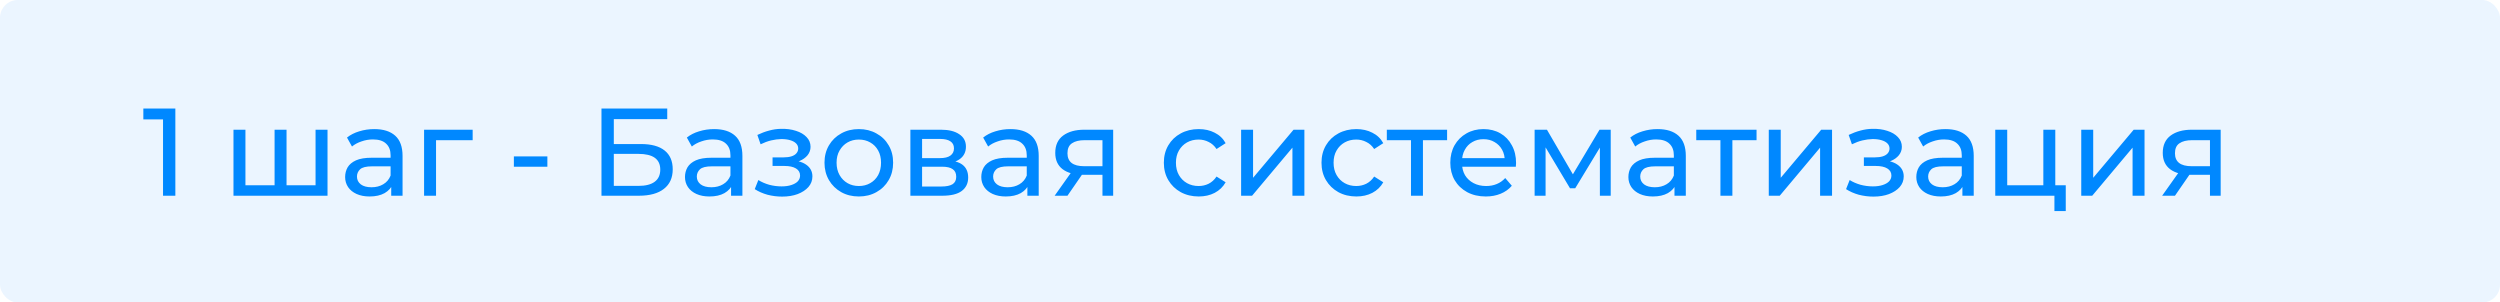 <?xml version="1.0" encoding="UTF-8"?> <svg xmlns="http://www.w3.org/2000/svg" width="281" height="34" viewBox="0 0 281 34" fill="none"> <rect width="281" height="34" rx="2" fill="#0088FF" fill-opacity="0.08"></rect> <path d="M18.324 22V12.76L18.926 13.418H16.112V12.2H19.71V22H18.324ZM31.171 20.824L30.863 21.174V14.58H32.207V21.174L31.871 20.824H35.791L35.469 21.174V14.58H36.813V22H26.243V14.58H27.587V21.174L27.265 20.824H31.171ZM43.973 22V20.432L43.903 20.138V17.464C43.903 16.895 43.735 16.456 43.399 16.148C43.072 15.831 42.578 15.672 41.915 15.672C41.476 15.672 41.047 15.747 40.627 15.896C40.207 16.036 39.852 16.227 39.563 16.47L39.003 15.462C39.386 15.154 39.843 14.921 40.375 14.762C40.916 14.594 41.481 14.51 42.069 14.51C43.086 14.51 43.87 14.757 44.421 15.252C44.972 15.747 45.247 16.503 45.247 17.52V22H43.973ZM41.537 22.084C40.986 22.084 40.501 21.991 40.081 21.804C39.67 21.617 39.353 21.361 39.129 21.034C38.905 20.698 38.793 20.32 38.793 19.9C38.793 19.499 38.886 19.135 39.073 18.808C39.269 18.481 39.582 18.22 40.011 18.024C40.45 17.828 41.038 17.73 41.775 17.73H44.127V18.696H41.831C41.159 18.696 40.706 18.808 40.473 19.032C40.24 19.256 40.123 19.527 40.123 19.844C40.123 20.208 40.268 20.502 40.557 20.726C40.846 20.941 41.248 21.048 41.761 21.048C42.265 21.048 42.704 20.936 43.077 20.712C43.46 20.488 43.735 20.161 43.903 19.732L44.169 20.656C43.992 21.095 43.679 21.445 43.231 21.706C42.783 21.958 42.218 22.084 41.537 22.084ZM47.667 22V14.58H53.127V15.756H48.689L49.011 15.448V22H47.667ZM57.759 18.738V17.576H61.525V18.738H57.759ZM67.606 22V12.2H74.998V13.39H68.992V16.19H72.044C73.211 16.19 74.097 16.433 74.704 16.918C75.311 17.403 75.614 18.108 75.614 19.032C75.614 19.984 75.283 20.717 74.62 21.23C73.967 21.743 73.029 22 71.806 22H67.606ZM68.992 20.894H71.75C72.562 20.894 73.173 20.74 73.584 20.432C74.004 20.124 74.214 19.667 74.214 19.06C74.214 17.884 73.393 17.296 71.75 17.296H68.992V20.894ZM82.172 22V20.432L82.102 20.138V17.464C82.102 16.895 81.934 16.456 81.598 16.148C81.272 15.831 80.777 15.672 80.114 15.672C79.676 15.672 79.246 15.747 78.826 15.896C78.406 16.036 78.052 16.227 77.762 16.47L77.202 15.462C77.585 15.154 78.042 14.921 78.574 14.762C79.116 14.594 79.68 14.51 80.268 14.51C81.286 14.51 82.07 14.757 82.62 15.252C83.171 15.747 83.446 16.503 83.446 17.52V22H82.172ZM79.736 22.084C79.186 22.084 78.7 21.991 78.28 21.804C77.87 21.617 77.552 21.361 77.328 21.034C77.104 20.698 76.992 20.32 76.992 19.9C76.992 19.499 77.086 19.135 77.272 18.808C77.468 18.481 77.781 18.22 78.21 18.024C78.649 17.828 79.237 17.73 79.974 17.73H82.326V18.696H80.03C79.358 18.696 78.906 18.808 78.672 19.032C78.439 19.256 78.322 19.527 78.322 19.844C78.322 20.208 78.467 20.502 78.756 20.726C79.046 20.941 79.447 21.048 79.96 21.048C80.464 21.048 80.903 20.936 81.276 20.712C81.659 20.488 81.934 20.161 82.102 19.732L82.368 20.656C82.191 21.095 81.878 21.445 81.43 21.706C80.982 21.958 80.418 22.084 79.736 22.084ZM87.913 22.098C88.567 22.098 89.145 22.005 89.649 21.818C90.163 21.622 90.569 21.356 90.867 21.02C91.166 20.675 91.315 20.278 91.315 19.83C91.315 19.27 91.077 18.827 90.601 18.5C90.125 18.173 89.472 18.01 88.641 18.01L88.585 18.332C89.071 18.332 89.5 18.253 89.873 18.094C90.247 17.935 90.545 17.721 90.769 17.45C90.993 17.17 91.105 16.853 91.105 16.498C91.105 16.078 90.956 15.714 90.657 15.406C90.368 15.098 89.971 14.865 89.467 14.706C88.963 14.538 88.389 14.463 87.745 14.482C87.316 14.491 86.882 14.557 86.443 14.678C86.014 14.79 85.575 14.953 85.127 15.168L85.491 16.218C85.893 16.022 86.285 15.877 86.667 15.784C87.059 15.691 87.442 15.639 87.815 15.63C88.198 15.63 88.529 15.672 88.809 15.756C89.099 15.84 89.323 15.961 89.481 16.12C89.64 16.279 89.719 16.47 89.719 16.694C89.719 16.899 89.649 17.081 89.509 17.24C89.379 17.389 89.192 17.501 88.949 17.576C88.707 17.651 88.422 17.688 88.095 17.688H86.835V18.654H88.179C88.73 18.654 89.159 18.747 89.467 18.934C89.775 19.121 89.929 19.387 89.929 19.732C89.929 19.975 89.845 20.189 89.677 20.376C89.509 20.553 89.267 20.693 88.949 20.796C88.641 20.899 88.273 20.95 87.843 20.95C87.377 20.95 86.915 20.889 86.457 20.768C86 20.637 85.594 20.46 85.239 20.236L84.833 21.258C85.253 21.529 85.729 21.739 86.261 21.888C86.803 22.028 87.353 22.098 87.913 22.098ZM96.537 22.084C95.79 22.084 95.127 21.921 94.549 21.594C93.97 21.267 93.513 20.819 93.177 20.25C92.841 19.671 92.673 19.018 92.673 18.29C92.673 17.553 92.841 16.899 93.177 16.33C93.513 15.761 93.97 15.317 94.549 15C95.127 14.673 95.79 14.51 96.537 14.51C97.274 14.51 97.932 14.673 98.511 15C99.099 15.317 99.556 15.761 99.883 16.33C100.219 16.89 100.387 17.543 100.387 18.29C100.387 19.027 100.219 19.681 99.883 20.25C99.556 20.819 99.099 21.267 98.511 21.594C97.932 21.921 97.274 22.084 96.537 22.084ZM96.537 20.908C97.013 20.908 97.437 20.801 97.811 20.586C98.193 20.371 98.492 20.068 98.707 19.676C98.921 19.275 99.029 18.813 99.029 18.29C99.029 17.758 98.921 17.301 98.707 16.918C98.492 16.526 98.193 16.223 97.811 16.008C97.437 15.793 97.013 15.686 96.537 15.686C96.061 15.686 95.636 15.793 95.263 16.008C94.889 16.223 94.591 16.526 94.367 16.918C94.143 17.301 94.031 17.758 94.031 18.29C94.031 18.813 94.143 19.275 94.367 19.676C94.591 20.068 94.889 20.371 95.263 20.586C95.636 20.801 96.061 20.908 96.537 20.908ZM102.327 22V14.58H105.771C106.639 14.58 107.321 14.748 107.815 15.084C108.319 15.411 108.571 15.877 108.571 16.484C108.571 17.091 108.333 17.562 107.857 17.898C107.391 18.225 106.77 18.388 105.995 18.388L106.205 18.024C107.092 18.024 107.75 18.187 108.179 18.514C108.609 18.841 108.823 19.321 108.823 19.956C108.823 20.6 108.581 21.104 108.095 21.468C107.619 21.823 106.887 22 105.897 22H102.327ZM103.643 20.964H105.799C106.359 20.964 106.779 20.88 107.059 20.712C107.339 20.535 107.479 20.255 107.479 19.872C107.479 19.48 107.349 19.195 107.087 19.018C106.835 18.831 106.434 18.738 105.883 18.738H103.643V20.964ZM103.643 17.772H105.659C106.173 17.772 106.56 17.679 106.821 17.492C107.092 17.296 107.227 17.025 107.227 16.68C107.227 16.325 107.092 16.059 106.821 15.882C106.56 15.705 106.173 15.616 105.659 15.616H103.643V17.772ZM115.477 22V20.432L115.407 20.138V17.464C115.407 16.895 115.239 16.456 114.903 16.148C114.576 15.831 114.082 15.672 113.419 15.672C112.98 15.672 112.551 15.747 112.131 15.896C111.711 16.036 111.356 16.227 111.067 16.47L110.507 15.462C110.89 15.154 111.347 14.921 111.879 14.762C112.42 14.594 112.985 14.51 113.573 14.51C114.59 14.51 115.374 14.757 115.925 15.252C116.476 15.747 116.751 16.503 116.751 17.52V22H115.477ZM113.041 22.084C112.49 22.084 112.005 21.991 111.585 21.804C111.174 21.617 110.857 21.361 110.633 21.034C110.409 20.698 110.297 20.32 110.297 19.9C110.297 19.499 110.39 19.135 110.577 18.808C110.773 18.481 111.086 18.22 111.515 18.024C111.954 17.828 112.542 17.73 113.279 17.73H115.631V18.696H113.335C112.663 18.696 112.21 18.808 111.977 19.032C111.744 19.256 111.627 19.527 111.627 19.844C111.627 20.208 111.772 20.502 112.061 20.726C112.35 20.941 112.752 21.048 113.265 21.048C113.769 21.048 114.208 20.936 114.581 20.712C114.964 20.488 115.239 20.161 115.407 19.732L115.673 20.656C115.496 21.095 115.183 21.445 114.735 21.706C114.287 21.958 113.722 22.084 113.041 22.084ZM123.917 22V19.396L124.127 19.648H121.761C120.772 19.648 119.997 19.438 119.437 19.018C118.886 18.598 118.611 17.987 118.611 17.184C118.611 16.325 118.905 15.677 119.493 15.238C120.09 14.799 120.884 14.58 121.873 14.58H125.121V22H123.917ZM118.541 22L120.557 19.158H121.943L119.983 22H118.541ZM123.917 18.976V15.378L124.127 15.756H121.915C121.299 15.756 120.823 15.873 120.487 16.106C120.151 16.33 119.983 16.703 119.983 17.226C119.983 18.197 120.608 18.682 121.859 18.682H124.127L123.917 18.976ZM134.737 22.084C133.981 22.084 133.305 21.921 132.707 21.594C132.119 21.267 131.657 20.819 131.321 20.25C130.985 19.681 130.817 19.027 130.817 18.29C130.817 17.553 130.985 16.899 131.321 16.33C131.657 15.761 132.119 15.317 132.707 15C133.305 14.673 133.981 14.51 134.737 14.51C135.409 14.51 136.007 14.645 136.529 14.916C137.061 15.177 137.472 15.569 137.761 16.092L136.739 16.75C136.497 16.386 136.198 16.12 135.843 15.952C135.498 15.775 135.125 15.686 134.723 15.686C134.238 15.686 133.804 15.793 133.421 16.008C133.039 16.223 132.735 16.526 132.511 16.918C132.287 17.301 132.175 17.758 132.175 18.29C132.175 18.822 132.287 19.284 132.511 19.676C132.735 20.068 133.039 20.371 133.421 20.586C133.804 20.801 134.238 20.908 134.723 20.908C135.125 20.908 135.498 20.824 135.843 20.656C136.198 20.479 136.497 20.208 136.739 19.844L137.761 20.488C137.472 21.001 137.061 21.398 136.529 21.678C136.007 21.949 135.409 22.084 134.737 22.084ZM139.501 22V14.58H140.845V19.984L145.395 14.58H146.613V22H145.269V16.596L140.733 22H139.501ZM152.456 22.084C151.7 22.084 151.023 21.921 150.426 21.594C149.838 21.267 149.376 20.819 149.04 20.25C148.704 19.681 148.536 19.027 148.536 18.29C148.536 17.553 148.704 16.899 149.04 16.33C149.376 15.761 149.838 15.317 150.426 15C151.023 14.673 151.7 14.51 152.456 14.51C153.128 14.51 153.725 14.645 154.248 14.916C154.78 15.177 155.191 15.569 155.48 16.092L154.458 16.75C154.215 16.386 153.917 16.12 153.562 15.952C153.217 15.775 152.843 15.686 152.442 15.686C151.957 15.686 151.523 15.793 151.14 16.008C150.757 16.223 150.454 16.526 150.23 16.918C150.006 17.301 149.894 17.758 149.894 18.29C149.894 18.822 150.006 19.284 150.23 19.676C150.454 20.068 150.757 20.371 151.14 20.586C151.523 20.801 151.957 20.908 152.442 20.908C152.843 20.908 153.217 20.824 153.562 20.656C153.917 20.479 154.215 20.208 154.458 19.844L155.48 20.488C155.191 21.001 154.78 21.398 154.248 21.678C153.725 21.949 153.128 22.084 152.456 22.084ZM158.594 22V15.406L158.93 15.756H155.878V14.58H162.654V15.756H159.616L159.938 15.406V22H158.594ZM167.004 22.084C166.211 22.084 165.511 21.921 164.904 21.594C164.307 21.267 163.84 20.819 163.504 20.25C163.178 19.681 163.014 19.027 163.014 18.29C163.014 17.553 163.173 16.899 163.49 16.33C163.817 15.761 164.26 15.317 164.82 15C165.39 14.673 166.029 14.51 166.738 14.51C167.457 14.51 168.092 14.669 168.642 14.986C169.193 15.303 169.622 15.751 169.93 16.33C170.248 16.899 170.406 17.567 170.406 18.332C170.406 18.388 170.402 18.453 170.392 18.528C170.392 18.603 170.388 18.673 170.378 18.738H164.064V17.772H169.678L169.132 18.108C169.142 17.632 169.044 17.207 168.838 16.834C168.633 16.461 168.348 16.171 167.984 15.966C167.63 15.751 167.214 15.644 166.738 15.644C166.272 15.644 165.856 15.751 165.492 15.966C165.128 16.171 164.844 16.465 164.638 16.848C164.433 17.221 164.33 17.651 164.33 18.136V18.36C164.33 18.855 164.442 19.298 164.666 19.69C164.9 20.073 165.222 20.371 165.632 20.586C166.043 20.801 166.514 20.908 167.046 20.908C167.485 20.908 167.882 20.833 168.236 20.684C168.6 20.535 168.918 20.311 169.188 20.012L169.93 20.88C169.594 21.272 169.174 21.571 168.67 21.776C168.176 21.981 167.62 22.084 167.004 22.084ZM172.491 22V14.58H173.877L177.069 20.068H176.509L179.785 14.58H181.045V22H179.827V16.092L180.051 16.218L177.055 21.16H176.467L173.457 16.12L173.723 16.064V22H172.491ZM188.211 22V20.432L188.141 20.138V17.464C188.141 16.895 187.973 16.456 187.637 16.148C187.311 15.831 186.816 15.672 186.153 15.672C185.715 15.672 185.285 15.747 184.865 15.896C184.445 16.036 184.091 16.227 183.801 16.47L183.241 15.462C183.624 15.154 184.081 14.921 184.613 14.762C185.155 14.594 185.719 14.51 186.307 14.51C187.325 14.51 188.109 14.757 188.659 15.252C189.21 15.747 189.485 16.503 189.485 17.52V22H188.211ZM185.775 22.084C185.225 22.084 184.739 21.991 184.319 21.804C183.909 21.617 183.591 21.361 183.367 21.034C183.143 20.698 183.031 20.32 183.031 19.9C183.031 19.499 183.125 19.135 183.311 18.808C183.507 18.481 183.82 18.22 184.249 18.024C184.688 17.828 185.276 17.73 186.013 17.73H188.365V18.696H186.069C185.397 18.696 184.945 18.808 184.711 19.032C184.478 19.256 184.361 19.527 184.361 19.844C184.361 20.208 184.506 20.502 184.795 20.726C185.085 20.941 185.486 21.048 185.999 21.048C186.503 21.048 186.942 20.936 187.315 20.712C187.698 20.488 187.973 20.161 188.141 19.732L188.407 20.656C188.23 21.095 187.917 21.445 187.469 21.706C187.021 21.958 186.457 22.084 185.775 22.084ZM193.376 22V15.406L193.712 15.756H190.66V14.58H197.436V15.756H194.398L194.72 15.406V22H193.376ZM198.81 22V14.58H200.154V19.984L204.704 14.58H205.922V22H204.578V16.596L200.042 22H198.81ZM210.577 22.098C211.231 22.098 211.809 22.005 212.313 21.818C212.827 21.622 213.233 21.356 213.531 21.02C213.83 20.675 213.979 20.278 213.979 19.83C213.979 19.27 213.741 18.827 213.265 18.5C212.789 18.173 212.136 18.01 211.305 18.01L211.249 18.332C211.735 18.332 212.164 18.253 212.537 18.094C212.911 17.935 213.209 17.721 213.433 17.45C213.657 17.17 213.769 16.853 213.769 16.498C213.769 16.078 213.62 15.714 213.321 15.406C213.032 15.098 212.635 14.865 212.131 14.706C211.627 14.538 211.053 14.463 210.409 14.482C209.98 14.491 209.546 14.557 209.107 14.678C208.678 14.79 208.239 14.953 207.791 15.168L208.155 16.218C208.557 16.022 208.949 15.877 209.331 15.784C209.723 15.691 210.106 15.639 210.479 15.63C210.862 15.63 211.193 15.672 211.473 15.756C211.763 15.84 211.987 15.961 212.145 16.12C212.304 16.279 212.383 16.47 212.383 16.694C212.383 16.899 212.313 17.081 212.173 17.24C212.043 17.389 211.856 17.501 211.613 17.576C211.371 17.651 211.086 17.688 210.759 17.688H209.499V18.654H210.843C211.394 18.654 211.823 18.747 212.131 18.934C212.439 19.121 212.593 19.387 212.593 19.732C212.593 19.975 212.509 20.189 212.341 20.376C212.173 20.553 211.931 20.693 211.613 20.796C211.305 20.899 210.937 20.95 210.507 20.95C210.041 20.95 209.579 20.889 209.121 20.768C208.664 20.637 208.258 20.46 207.903 20.236L207.497 21.258C207.917 21.529 208.393 21.739 208.925 21.888C209.467 22.028 210.017 22.098 210.577 22.098ZM220.573 22V20.432L220.503 20.138V17.464C220.503 16.895 220.335 16.456 219.999 16.148C219.672 15.831 219.177 15.672 218.515 15.672C218.076 15.672 217.647 15.747 217.227 15.896C216.807 16.036 216.452 16.227 216.163 16.47L215.603 15.462C215.985 15.154 216.443 14.921 216.975 14.762C217.516 14.594 218.081 14.51 218.669 14.51C219.686 14.51 220.47 14.757 221.021 15.252C221.571 15.747 221.847 16.503 221.847 17.52V22H220.573ZM218.137 22.084C217.586 22.084 217.101 21.991 216.681 21.804C216.27 21.617 215.953 21.361 215.729 21.034C215.505 20.698 215.393 20.32 215.393 19.9C215.393 19.499 215.486 19.135 215.673 18.808C215.869 18.481 216.181 18.22 216.611 18.024C217.049 17.828 217.637 17.73 218.375 17.73H220.727V18.696H218.431C217.759 18.696 217.306 18.808 217.073 19.032C216.839 19.256 216.723 19.527 216.723 19.844C216.723 20.208 216.867 20.502 217.157 20.726C217.446 20.941 217.847 21.048 218.361 21.048C218.865 21.048 219.303 20.936 219.677 20.712C220.059 20.488 220.335 20.161 220.503 19.732L220.769 20.656C220.591 21.095 220.279 21.445 219.831 21.706C219.383 21.958 218.818 22.084 218.137 22.084ZM224.267 22V14.58H225.611V20.824H229.671V14.58H231.015V22H224.267ZM230.917 23.722V21.93L231.253 22H229.671V20.824H232.191V23.722H230.917ZM233.933 22V14.58H235.277V19.984L239.827 14.58H241.045V22H239.701V16.596L235.165 22H233.933ZM248.4 22V19.396L248.61 19.648H246.244C245.254 19.648 244.48 19.438 243.92 19.018C243.369 18.598 243.094 17.987 243.094 17.184C243.094 16.325 243.388 15.677 243.976 15.238C244.573 14.799 245.366 14.58 246.356 14.58H249.604V22H248.4ZM243.024 22L245.04 19.158H246.426L244.466 22H243.024ZM248.4 18.976V15.378L248.61 15.756H246.398C245.782 15.756 245.306 15.873 244.97 16.106C244.634 16.33 244.466 16.703 244.466 17.226C244.466 18.197 245.091 18.682 246.342 18.682H248.61L248.4 18.976Z" fill="#0088FF"></path> </svg> 